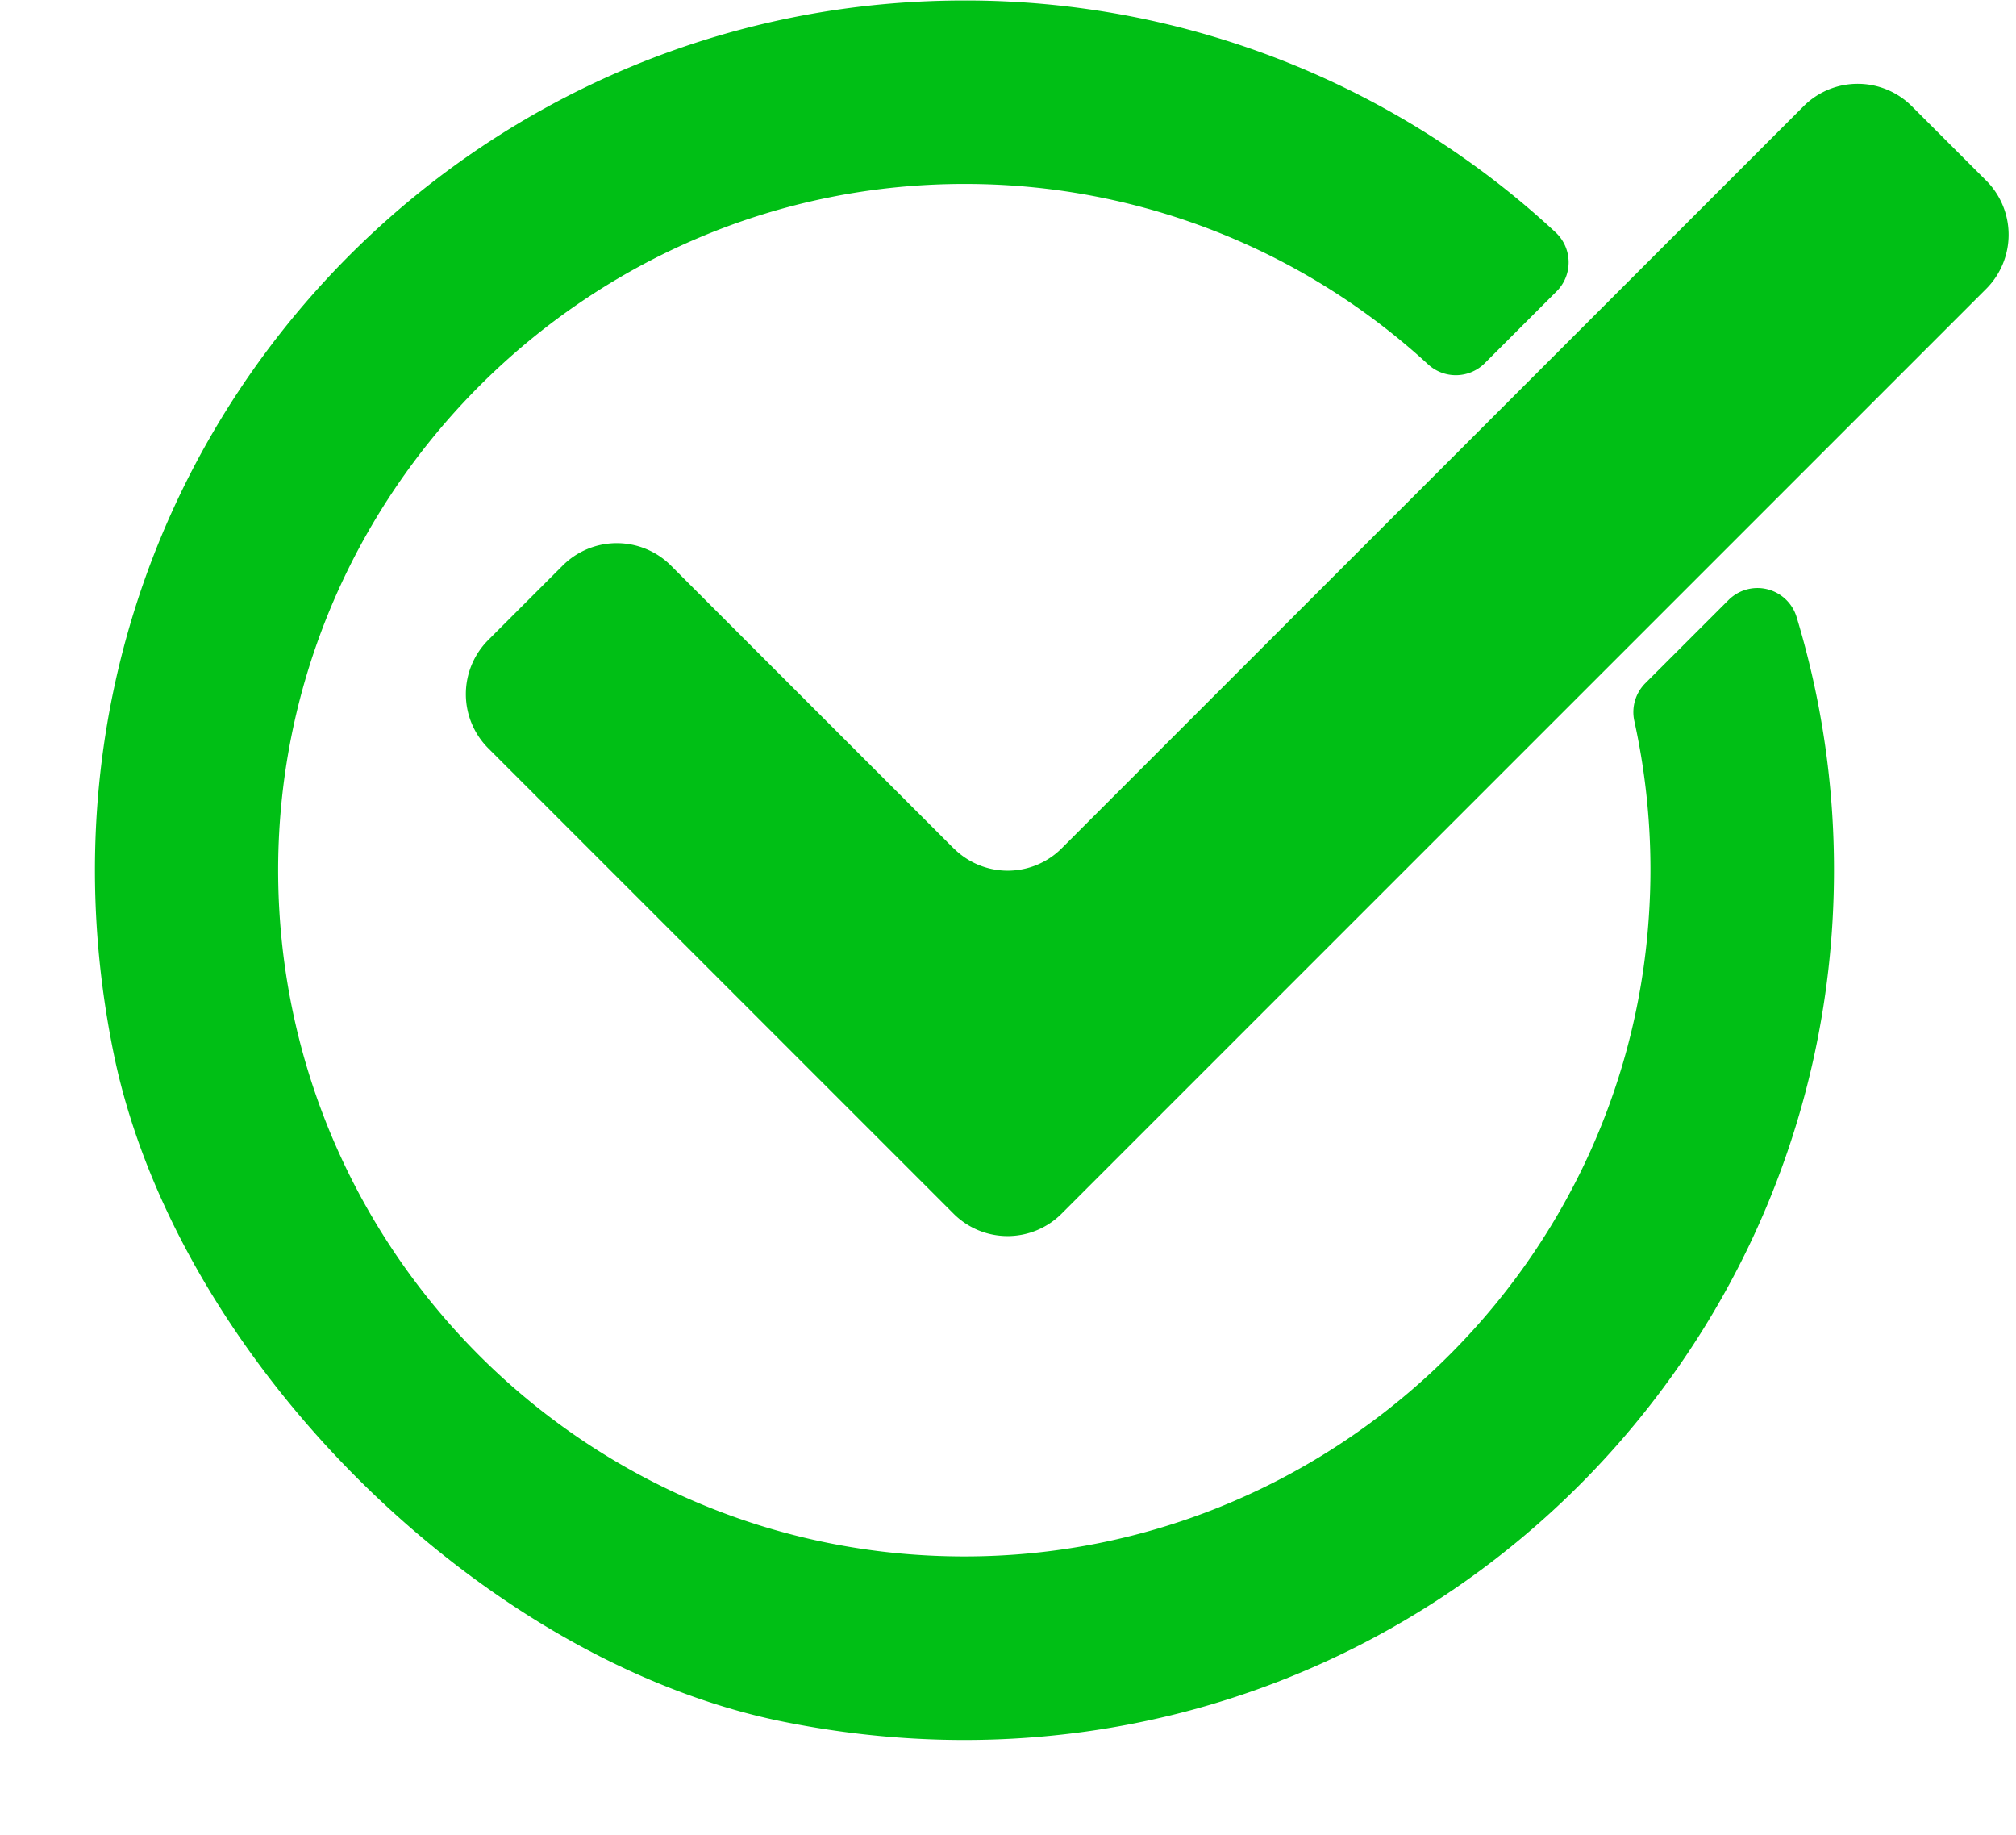 <?xml version="1.0" encoding="UTF-8"?><svg xmlns="http://www.w3.org/2000/svg" xmlns:xlink="http://www.w3.org/1999/xlink" data-name="Layer 1" height="479.3" preserveAspectRatio="xMidYMid meet" version="1.0" viewBox="-24.8 22.7 526.7 479.3" width="526.7" zoomAndPan="magnify"><g id="change1_1"><path d="M454.35,250c0,141-128.46,252-274.74,222.36C100.12,456.23,20.94,377,4.83,297.54-24.82,151.27,86.17,22.82,227.17,22.82A226.37,226.37,0,0,1,381.6,83.38a10.71,10.71,0,0,1,.28,15.42l-18.77,18.77a10.7,10.7,0,0,1-14.81.3,178.57,178.57,0,0,0-120-47.12c-99.7-.64-181.38,81.31-180.42,181,1,98.21,80.88,177.54,179.33,177.49,93.92,0,172.52-73.31,178.76-167A180.77,180.77,0,0,0,402.18,211a10.69,10.69,0,0,1,2.88-9.85l21.72-21.71a10.69,10.69,0,0,1,17.79,4.39A227.11,227.11,0,0,1,454.35,250Zm-230-5.71-73.9-73.9a20,20,0,0,0-28.21,0l-19.51,19.51a20,20,0,0,0,0,28.21l88,88,33.61,33.61a19.94,19.94,0,0,0,28.2,0l33.61-33.61,208-208a20,20,0,0,0,0-28.21L474.65,50.41a20,20,0,0,0-28.21,0L252.57,244.28A19.94,19.94,0,0,1,224.37,244.28Z" fill="#00bf15"/></g></svg>
